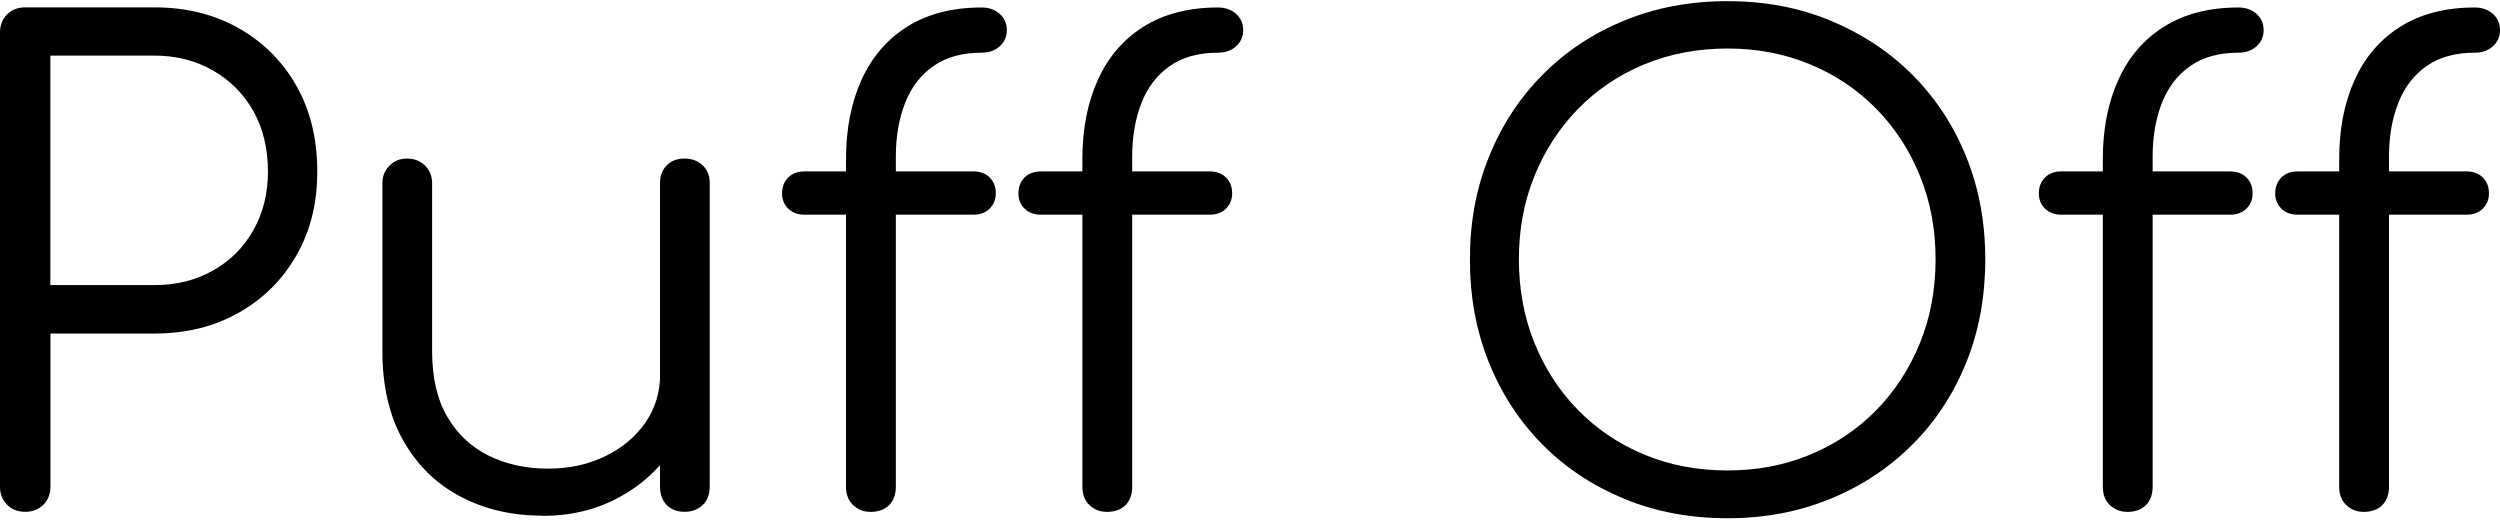 <svg width="380" height="79" viewBox="0 0 380 79" fill="none" xmlns="http://www.w3.org/2000/svg">
<path d="M3.827 77.795C2.72 77.795 1.791 77.436 1.075 76.72C0.358 76.003 0 75.091 0 73.967V4.948C0 3.84 0.358 2.912 1.075 2.195C1.791 1.479 2.703 1.12 3.827 1.12H23.468C28.305 1.12 32.588 2.179 36.334 4.312C40.063 6.446 42.979 9.361 45.08 13.091C47.18 16.82 48.223 21.136 48.223 26.054C48.223 30.973 47.18 35.077 45.08 38.773C42.979 42.47 40.08 45.386 36.334 47.503C32.605 49.636 28.321 50.695 23.468 50.695H7.671V73.967C7.671 75.075 7.312 76.003 6.596 76.72C5.879 77.436 4.951 77.795 3.843 77.795H3.827ZM7.654 43.334H23.452C26.79 43.334 29.771 42.601 32.377 41.119C34.998 39.653 37.034 37.601 38.516 34.979C39.998 32.357 40.731 29.377 40.731 26.038C40.731 22.699 39.998 19.523 38.516 16.901C37.05 14.279 34.998 12.227 32.377 10.713C29.754 9.214 26.774 8.449 23.452 8.449H7.654V43.301V43.334Z" fill="black"/>
<path d="M82.456 78.381C77.814 78.381 73.661 77.42 69.997 75.482C66.332 73.56 63.434 70.726 61.316 66.997C59.183 63.267 58.124 58.724 58.124 53.349V27.829C58.124 26.787 58.483 25.907 59.199 25.174C59.916 24.458 60.795 24.1 61.854 24.1C62.961 24.1 63.89 24.458 64.606 25.174C65.323 25.891 65.681 26.77 65.681 27.829V53.349C65.681 57.404 66.447 60.743 67.994 63.365C69.525 65.987 71.626 67.941 74.28 69.26C76.935 70.563 79.931 71.231 83.254 71.231C86.576 71.231 89.361 70.612 91.934 69.374C94.523 68.137 96.559 66.427 98.074 64.277C99.572 62.111 100.338 59.668 100.338 56.916H105.745C105.549 61.036 104.425 64.717 102.357 67.958C100.305 71.199 97.536 73.755 94.067 75.612C90.599 77.485 86.739 78.413 82.488 78.413L82.456 78.381ZM104.051 77.794C102.943 77.794 102.031 77.452 101.347 76.768C100.663 76.084 100.321 75.156 100.321 73.967V27.829C100.321 26.722 100.663 25.81 101.347 25.126C102.031 24.442 102.927 24.1 104.051 24.1C105.175 24.1 106.07 24.442 106.803 25.126C107.52 25.81 107.878 26.705 107.878 27.829V73.967C107.878 75.14 107.52 76.084 106.803 76.768C106.087 77.452 105.158 77.794 104.051 77.794Z" fill="black"/>
<path d="M122.308 32.634C121.265 32.634 120.435 32.324 119.8 31.705C119.181 31.087 118.871 30.321 118.871 29.393C118.871 28.416 119.181 27.617 119.8 26.982C120.418 26.363 121.249 26.054 122.308 26.054H147.925C148.968 26.054 149.798 26.363 150.433 26.982C151.052 27.601 151.362 28.399 151.362 29.393C151.362 30.305 151.052 31.087 150.433 31.705C149.815 32.324 148.984 32.634 147.925 32.634H122.308ZM132.226 77.794C131.249 77.794 130.385 77.453 129.669 76.769C128.952 76.085 128.594 75.156 128.594 73.967V24.198C128.594 19.621 129.376 15.598 130.955 12.13C132.535 8.661 134.848 5.957 137.926 4.035C141.004 2.114 144.766 1.137 149.212 1.137C150.319 1.137 151.248 1.462 151.964 2.114C152.681 2.765 153.039 3.579 153.039 4.573C153.039 5.566 152.681 6.381 151.964 7.032C151.248 7.684 150.319 8.009 149.212 8.009C146.264 8.009 143.838 8.677 141.9 10.029C139.962 11.364 138.528 13.237 137.584 15.631C136.639 18.025 136.167 20.745 136.167 23.823V73.984C136.167 75.156 135.825 76.101 135.141 76.785C134.457 77.469 133.48 77.811 132.242 77.811L132.226 77.794ZM158.234 32.634C157.192 32.634 156.345 32.324 155.726 31.705C155.108 31.087 154.798 30.321 154.798 29.393C154.798 28.416 155.108 27.617 155.726 26.982C156.345 26.363 157.192 26.054 158.234 26.054H183.852C184.895 26.054 185.725 26.363 186.36 26.982C186.979 27.601 187.289 28.399 187.289 29.393C187.289 30.305 186.979 31.087 186.36 31.705C185.741 32.324 184.911 32.634 183.852 32.634H158.234ZM168.153 77.794C167.175 77.794 166.312 77.453 165.596 76.769C164.879 76.085 164.521 75.156 164.521 73.967V24.198C164.521 19.621 165.303 15.598 166.882 12.13C168.446 8.661 170.775 5.957 173.853 4.035C176.931 2.114 180.693 1.137 185.139 1.137C186.246 1.137 187.158 1.462 187.891 2.114C188.608 2.765 188.966 3.579 188.966 4.573C188.966 5.566 188.608 6.381 187.891 7.032C187.175 7.684 186.246 8.009 185.139 8.009C182.191 8.009 179.748 8.677 177.826 10.029C175.888 11.364 174.455 13.237 173.511 15.631C172.566 18.025 172.094 20.745 172.094 23.823V73.984C172.094 75.156 171.752 76.101 171.068 76.785C170.384 77.469 169.407 77.811 168.169 77.811L168.153 77.794Z" fill="black"/>
<path d="M262.595 78.772C256.895 78.772 251.667 77.794 246.895 75.824C242.123 73.853 237.97 71.117 234.469 67.583C230.967 64.049 228.248 59.896 226.326 55.124C224.388 50.353 223.427 45.109 223.427 39.425C223.427 33.741 224.388 28.595 226.326 23.823C228.248 19.051 230.967 14.898 234.469 11.364C237.97 7.83 242.107 5.078 246.895 3.123C251.667 1.153 256.911 0.176 262.595 0.176C268.278 0.176 273.425 1.153 278.197 3.123C282.968 5.094 287.138 7.83 290.672 11.364C294.206 14.898 296.942 19.051 298.863 23.823C300.801 28.595 301.762 33.806 301.762 39.425C301.762 45.043 300.801 50.353 298.863 55.124C296.925 59.896 294.206 64.065 290.672 67.583C287.138 71.117 282.985 73.87 278.197 75.824C273.425 77.794 268.213 78.772 262.595 78.772ZM262.595 71.508C267.106 71.508 271.291 70.71 275.151 69.098C279.011 67.502 282.366 65.238 285.216 62.323C288.066 59.408 290.264 56.004 291.844 52.111C293.424 48.219 294.206 43.985 294.206 39.392C294.206 34.8 293.424 30.679 291.844 26.771C290.281 22.878 288.066 19.474 285.216 16.559C282.366 13.644 279.011 11.397 275.151 9.784C271.291 8.188 267.106 7.374 262.595 7.374C258.083 7.374 253.8 8.172 249.924 9.784C246.064 11.38 242.71 13.644 239.859 16.559C237.009 19.474 234.811 22.878 233.231 26.771C231.651 30.663 230.87 34.865 230.87 39.392C230.87 43.92 231.651 48.219 233.231 52.111C234.795 56.004 237.009 59.408 239.859 62.323C242.71 65.238 246.064 67.486 249.924 69.098C253.784 70.71 258.002 71.508 262.595 71.508Z" fill="black"/>
<path d="M313.342 32.634C312.3 32.634 311.469 32.324 310.834 31.705C310.215 31.087 309.905 30.321 309.905 29.393C309.905 28.416 310.215 27.617 310.834 26.982C311.453 26.363 312.283 26.054 313.342 26.054H338.96C340.002 26.054 340.833 26.363 341.468 26.982C342.087 27.601 342.396 28.399 342.396 29.393C342.396 30.305 342.087 31.087 341.468 31.705C340.849 32.324 340.002 32.634 338.96 32.634H313.342ZM323.26 77.794C322.283 77.794 321.42 77.453 320.703 76.769C319.986 76.085 319.628 75.156 319.628 73.967V24.198C319.628 19.621 320.41 15.598 321.99 12.13C323.553 8.661 325.882 5.957 328.96 4.035C332.038 2.114 335.8 1.137 340.246 1.137C341.354 1.137 342.266 1.462 342.999 2.114C343.715 2.765 344.073 3.579 344.073 4.573C344.073 5.566 343.715 6.381 342.999 7.032C342.282 7.684 341.354 8.009 340.246 8.009C337.298 8.009 334.856 8.677 332.934 10.029C330.996 11.364 329.563 13.237 328.618 15.631C327.673 18.025 327.201 20.745 327.201 23.823V73.984C327.201 75.156 326.859 76.101 326.175 76.785C325.491 77.469 324.514 77.811 323.276 77.811L323.26 77.794Z" fill="black"/>
<path d="M349.268 32.634C348.226 32.634 347.395 32.324 346.76 31.705C346.141 31.087 345.832 30.321 345.832 29.393C345.832 28.416 346.141 27.617 346.76 26.982C347.379 26.363 348.21 26.054 349.268 26.054H374.886C375.928 26.054 376.759 26.363 377.394 26.982C378.013 27.601 378.322 28.399 378.322 29.393C378.322 30.305 378.013 31.087 377.394 31.705C376.775 32.324 375.928 32.634 374.886 32.634H349.268ZM359.186 77.794C358.209 77.794 357.346 77.453 356.63 76.769C355.913 76.085 355.555 75.156 355.555 73.967V24.198C355.555 19.621 356.336 15.598 357.916 12.13C359.48 8.661 361.809 5.957 364.887 4.035C367.965 2.114 371.727 1.137 376.173 1.137C377.28 1.137 378.192 1.462 378.925 2.114C379.642 2.765 380 3.579 380 4.573C380 5.566 379.642 6.381 378.925 7.032C378.208 7.684 377.28 8.009 376.173 8.009C373.225 8.009 370.782 8.677 368.86 10.029C366.922 11.364 365.489 13.237 364.545 15.631C363.6 18.025 363.128 20.745 363.128 23.823V73.984C363.128 75.156 362.786 76.101 362.102 76.785C361.418 77.469 360.441 77.811 359.203 77.811L359.186 77.794Z" fill="black"/>
</svg>
